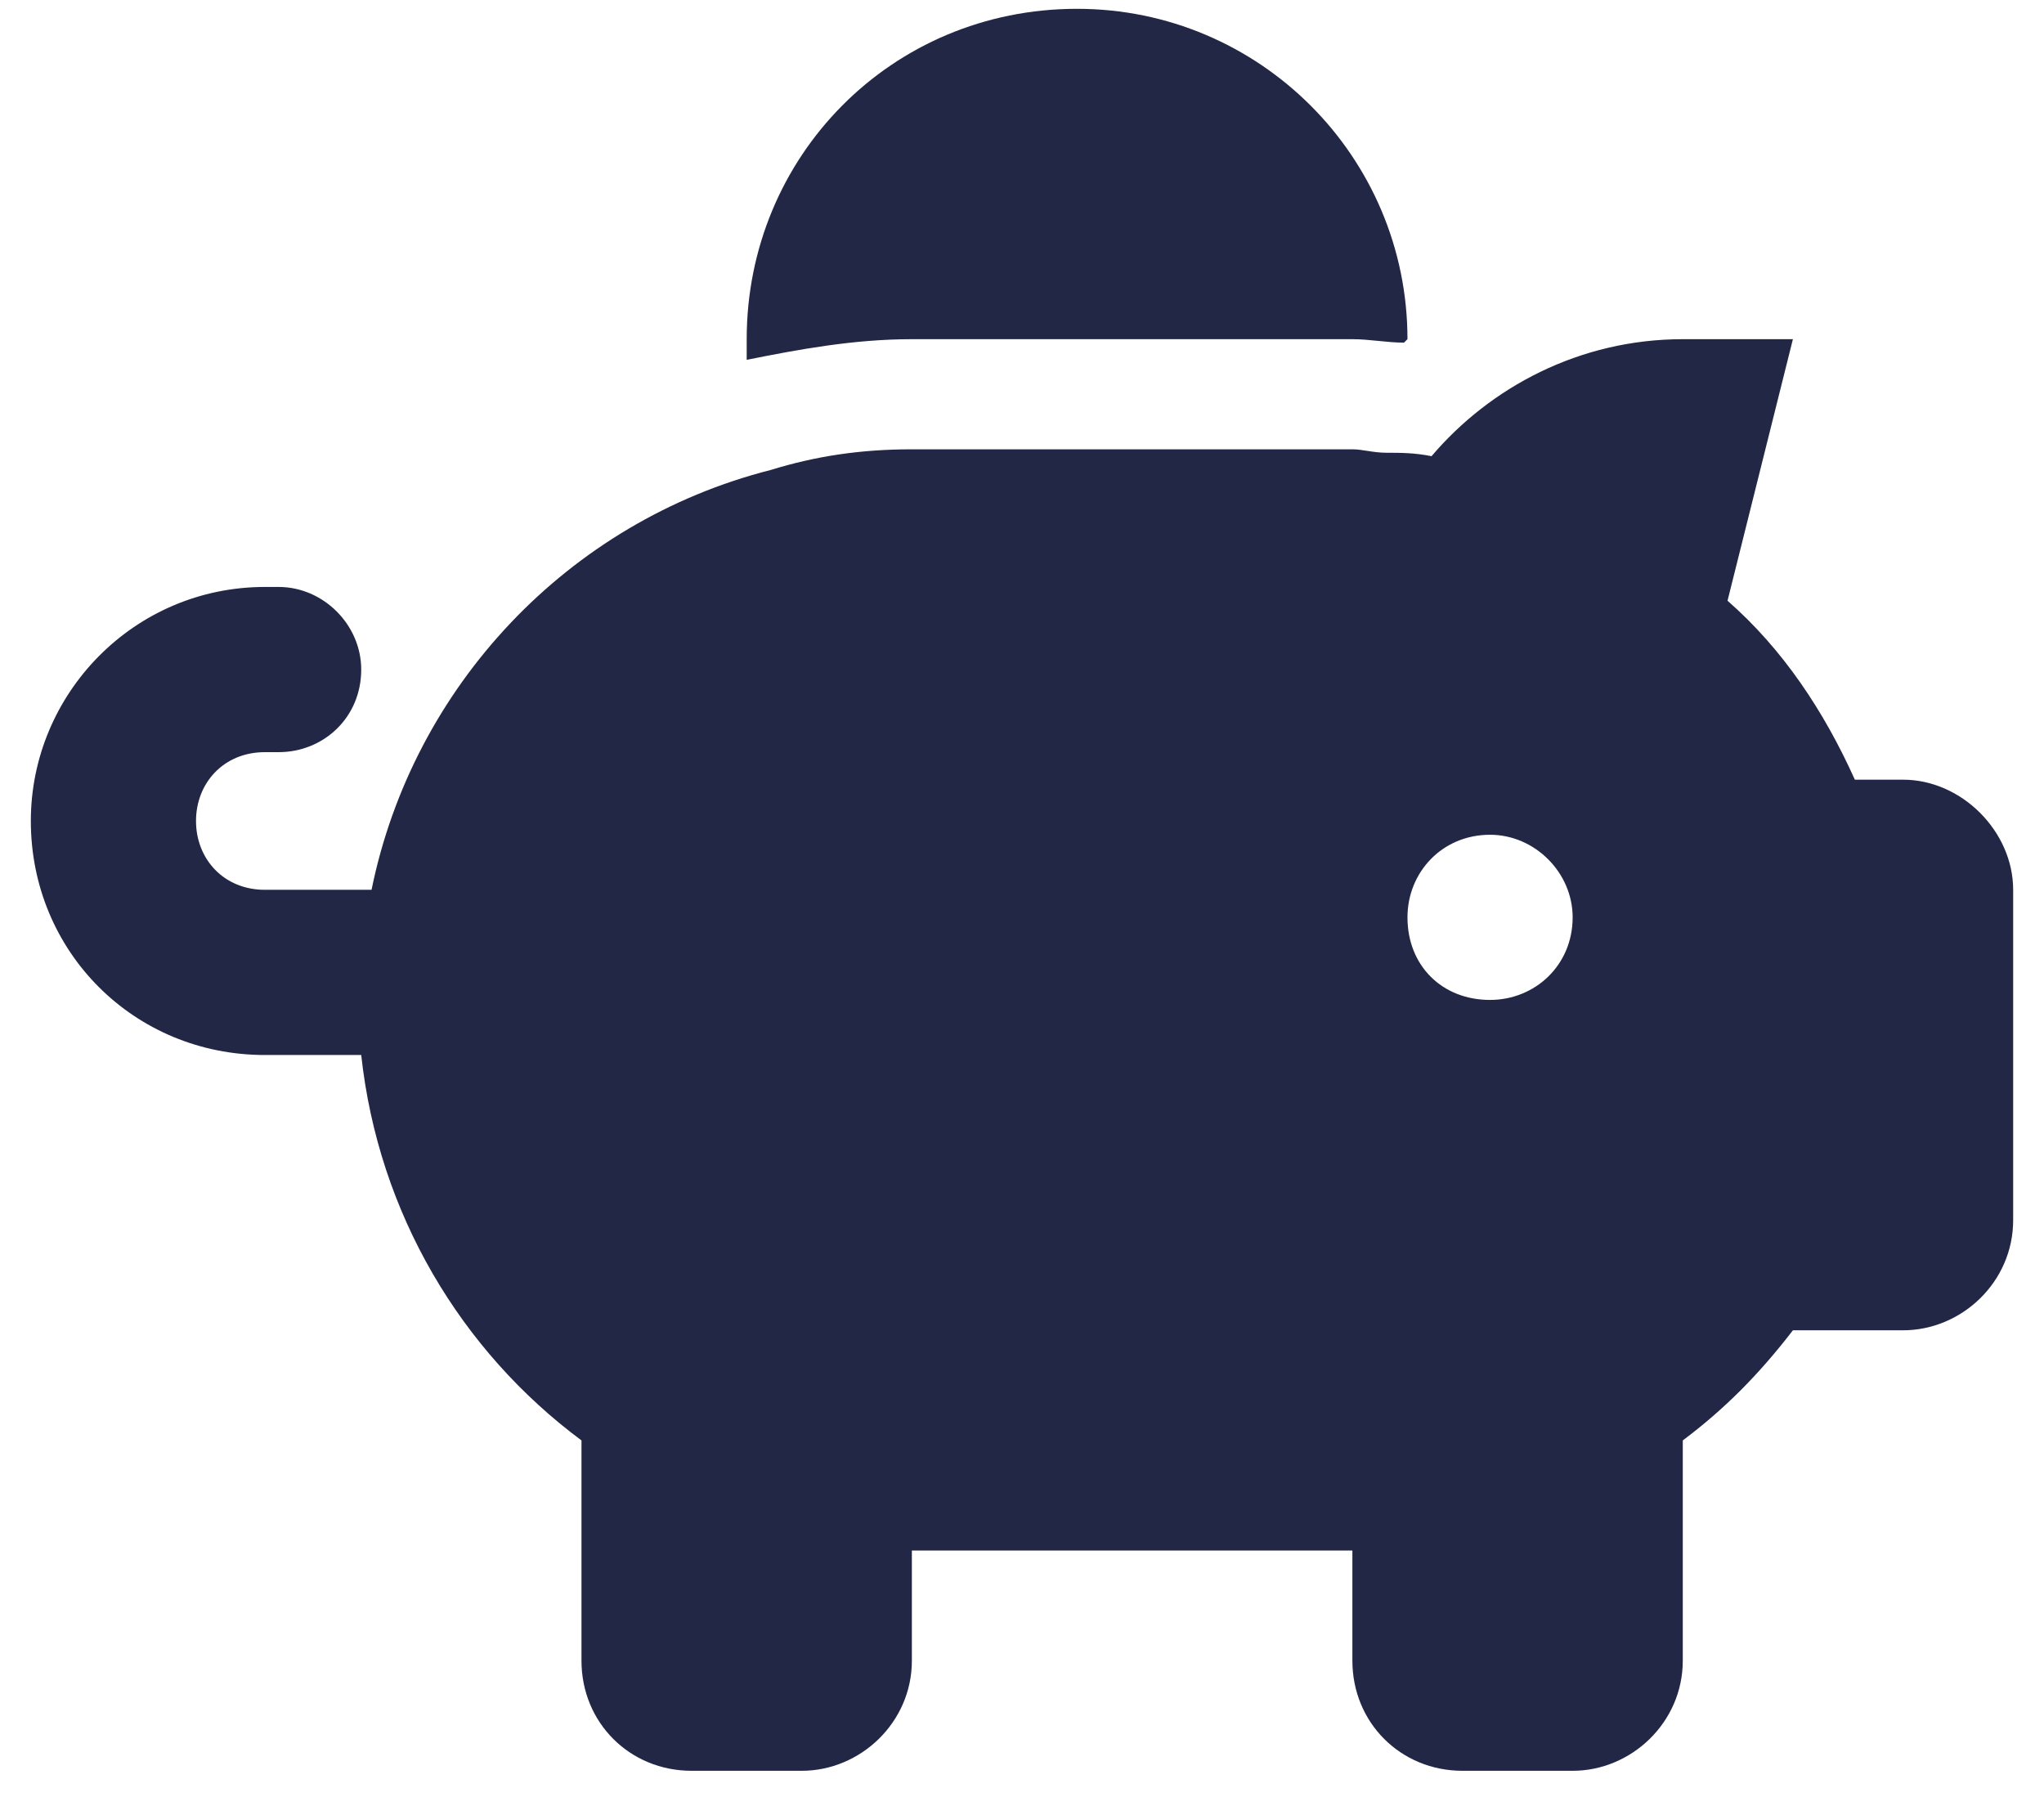 <?xml version="1.0" encoding="UTF-8"?>
<svg xmlns="http://www.w3.org/2000/svg" width="58" height="51" viewBox="0 0 58 51" fill="none">
  <path d="M39.938 9.625L39.84 9.723C39.352 9.723 38.863 9.625 38.375 9.625H25.875C24.215 9.625 22.652 9.918 21.188 10.211C21.188 10.016 21.188 9.918 21.188 9.625C21.188 4.449 25.289 0.25 30.562 0.25C35.738 0.25 39.938 4.449 39.938 9.625ZM38.375 12.75C38.668 12.75 38.961 12.848 39.352 12.848C39.742 12.848 40.133 12.848 40.621 12.945C42.281 10.992 44.82 9.625 47.75 9.625H50.875L49.02 17.047C50.582 18.414 51.754 20.172 52.633 22.125H54C55.66 22.125 57.125 23.59 57.125 25.25V34.625C57.125 36.383 55.66 37.75 54 37.75H50.875C49.898 39.02 48.922 39.996 47.75 40.875V47.125C47.75 48.883 46.285 50.25 44.625 50.25H41.5C39.742 50.25 38.375 48.883 38.375 47.125V44H25.875V47.125C25.875 48.883 24.41 50.25 22.75 50.25H19.625C17.867 50.25 16.5 48.883 16.5 47.125V40.875C13.082 38.336 10.738 34.43 10.25 29.938H7.516C3.805 29.938 0.875 27.008 0.875 23.297C0.875 19.684 3.805 16.656 7.516 16.656H7.906C9.176 16.656 10.25 17.73 10.25 19C10.25 20.367 9.176 21.344 7.906 21.344H7.516C6.344 21.344 5.562 22.223 5.562 23.297C5.562 24.371 6.344 25.25 7.516 25.25H10.543C11.715 19.488 16.109 14.801 21.871 13.336C23.141 12.945 24.41 12.75 25.875 12.75H38.375ZM42.281 23.688C40.914 23.688 39.938 24.762 39.938 26.031C39.938 27.398 40.914 28.375 42.281 28.375C43.551 28.375 44.625 27.398 44.625 26.031C44.625 24.762 43.551 23.688 42.281 23.688Z" fill="#232746"></path>
</svg>
